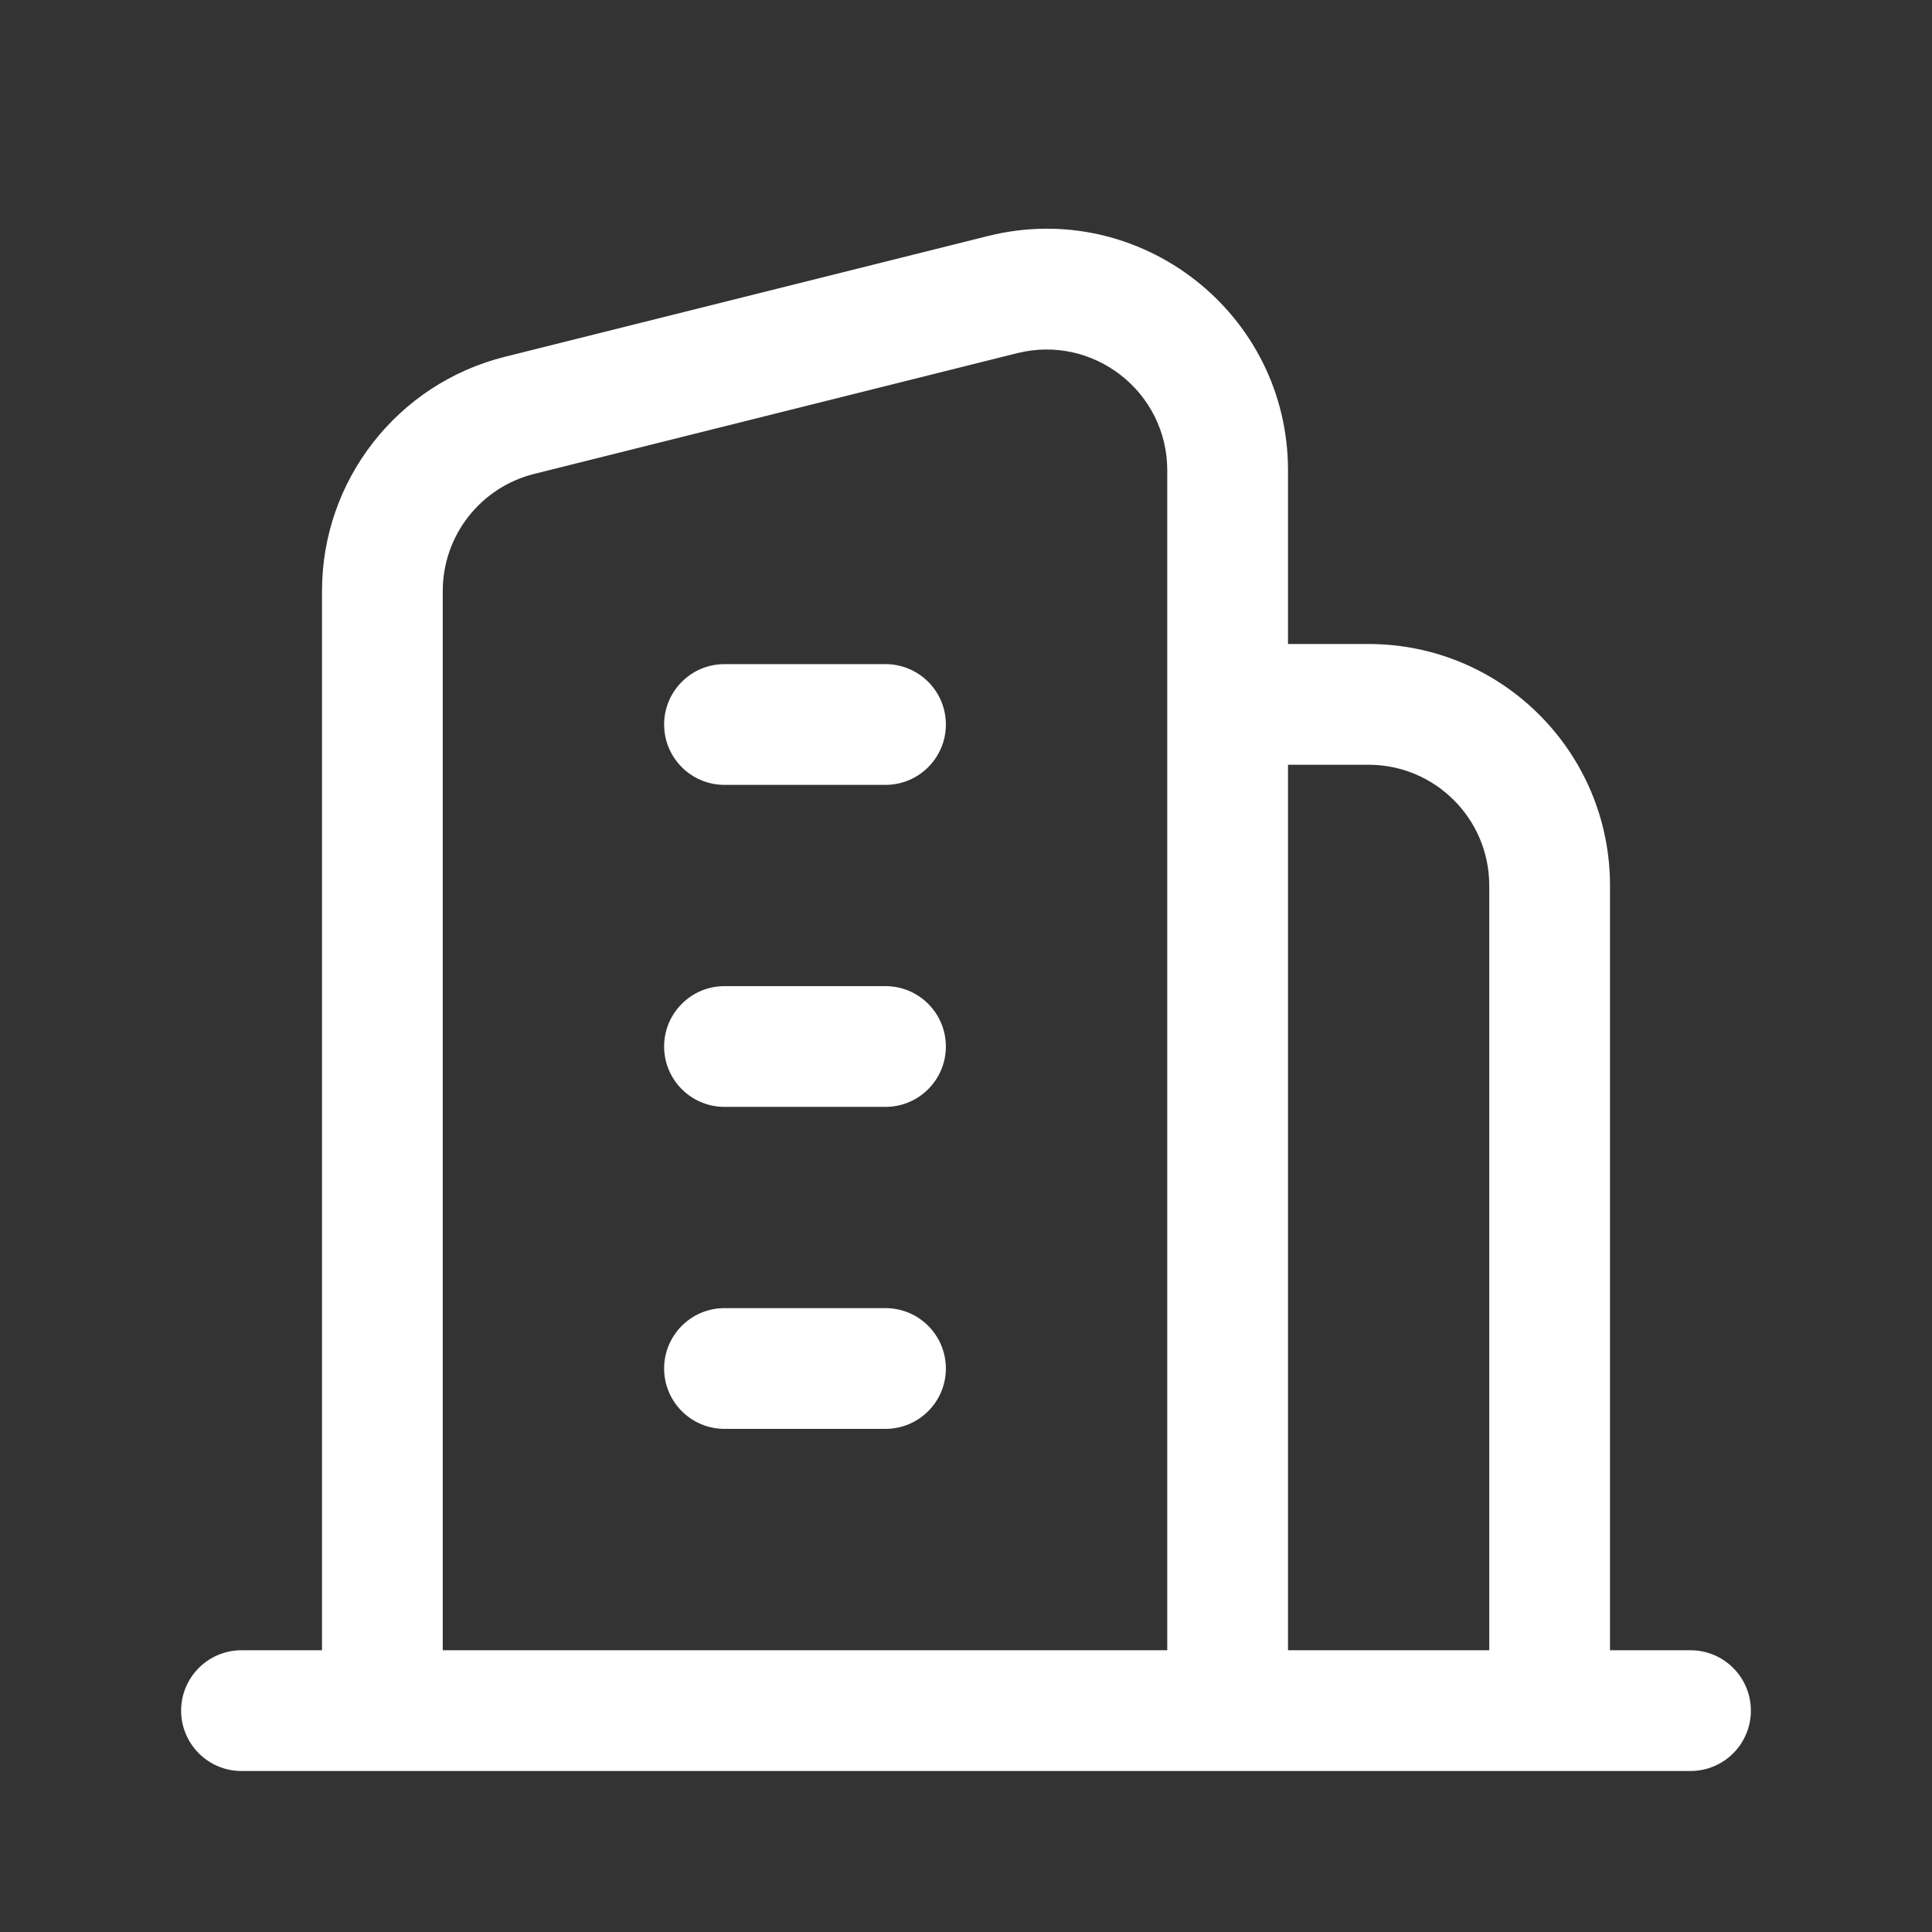 <?xml version="1.0" encoding="UTF-8"?>
<svg width="24px" height="24px" viewBox="0 0 24 24" version="1.1" xmlns="http://www.w3.org/2000/svg" xmlns:xlink="http://www.w3.org/1999/xlink">
    <rect x="0" y="0" width="24" height="24" fill="#333333" stroke="none"/>
    <title>Regular 1.5px/building</title>
    <g id="Regular-1.5px/building" stroke="none" stroke-width="1" fill="none" fill-rule="evenodd">
        <g id="Group" transform="translate(2.25, 2.841)" fill="#ffffff">
            <path d="M10.022,0.091 C11.916,-0.382 13.75,1.05 13.75,3.001 L13.75,3.001 L13.75,5.159 L14.75,5.159 C16.407,5.159 17.75,6.502 17.75,8.159 L17.75,8.159 L17.75,17.659 L18.75,17.659 C19.164,17.659 19.5,17.995 19.5,18.409 C19.5,18.823 19.164,19.159 18.75,19.159 L18.75,19.159 L0.75,19.159 C0.336,19.159 0,18.823 0,18.409 C0,17.995 0.336,17.659 0.75,17.659 L0.75,17.659 L1.75,17.659 L1.75,4.501 C1.75,3.125 2.687,1.925 4.022,1.591 L4.022,1.591 Z M10.386,1.546 L4.386,3.046 C3.718,3.213 3.25,3.813 3.25,4.501 L3.25,17.659 L12.25,17.659 L12.25,3.001 C12.25,2.026 11.333,1.31 10.386,1.546 Z M14.75,6.659 L13.75,6.659 L13.75,17.659 L16.25,17.659 L16.25,8.159 C16.25,7.331 15.578,6.659 14.75,6.659 Z" id="Combined-Shape"></path>
            <path d="M6.75,13.409 L8.75,13.409 C9.164,13.409 9.5,13.745 9.5,14.159 C9.5,14.573 9.164,14.909 8.75,14.909 L6.75,14.909 C6.336,14.909 6,14.573 6,14.159 C6,13.745 6.336,13.409 6.75,13.409 Z" id="Vector-511-(Stroke)"></path>
            <path d="M6.75,9.409 L8.75,9.409 C9.164,9.409 9.5,9.745 9.5,10.159 C9.5,10.573 9.164,10.909 8.75,10.909 L6.75,10.909 C6.336,10.909 6,10.573 6,10.159 C6,9.745 6.336,9.409 6.75,9.409 Z" id="Vector-512-(Stroke)"></path>
            <path d="M6.75,5.409 L8.75,5.409 C9.164,5.409 9.5,5.745 9.5,6.159 C9.5,6.573 9.164,6.909 8.75,6.909 L6.75,6.909 C6.336,6.909 6,6.573 6,6.159 C6,5.745 6.336,5.409 6.75,5.409 Z" id="Vector-513-(Stroke)"></path>
        </g>
    </g>
</svg>
